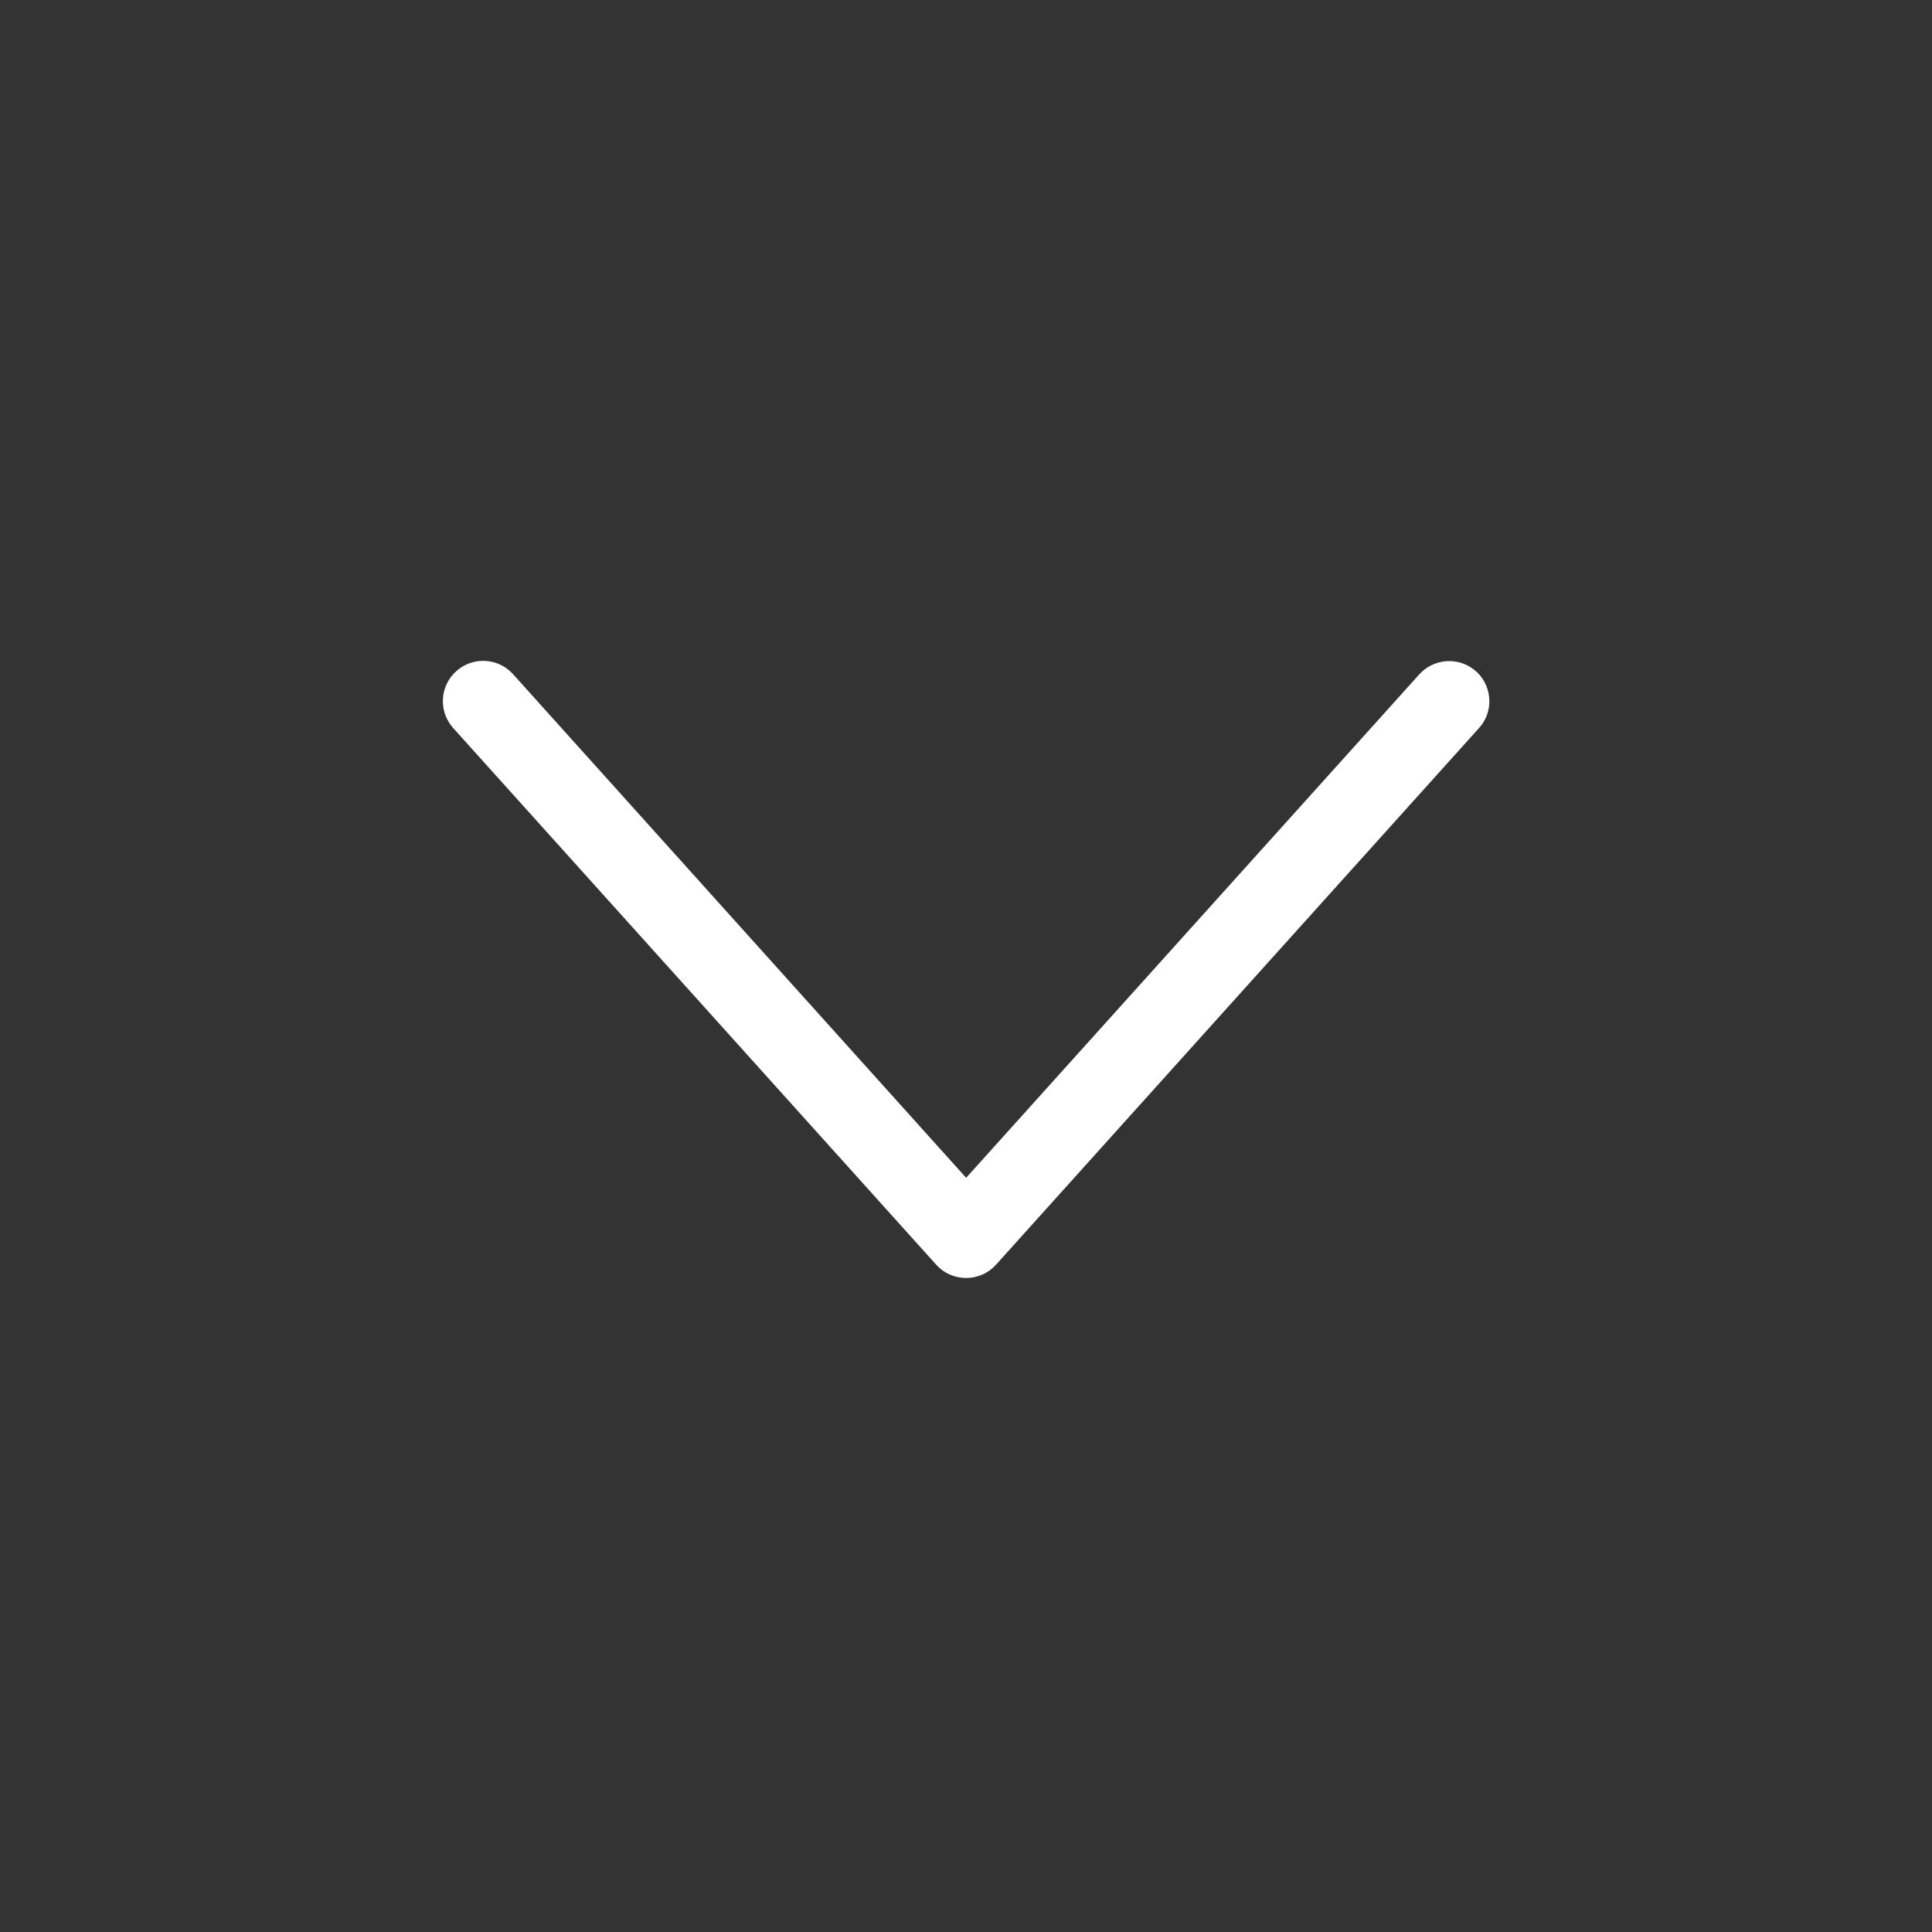 <svg width="27" height="27" viewBox="0 0 27 27" fill="none" xmlns="http://www.w3.org/2000/svg">
<rect x="0" y="0" width="27" height="27" fill="#333333" stroke="none"/>
<path d="M20.814 9.8C20.814 9.935 20.767 10.068 20.669 10.175L13.919 17.675C13.812 17.793 13.662 17.86 13.502 17.86C13.341 17.86 13.189 17.793 13.084 17.675L6.334 10.175C6.126 9.945 6.144 9.588 6.376 9.38C6.606 9.173 6.964 9.19 7.171 9.423L13.502 16.46L19.834 9.425C20.041 9.195 20.396 9.175 20.629 9.383C20.752 9.493 20.814 9.648 20.814 9.8Z" fill="white"/>
</svg>
